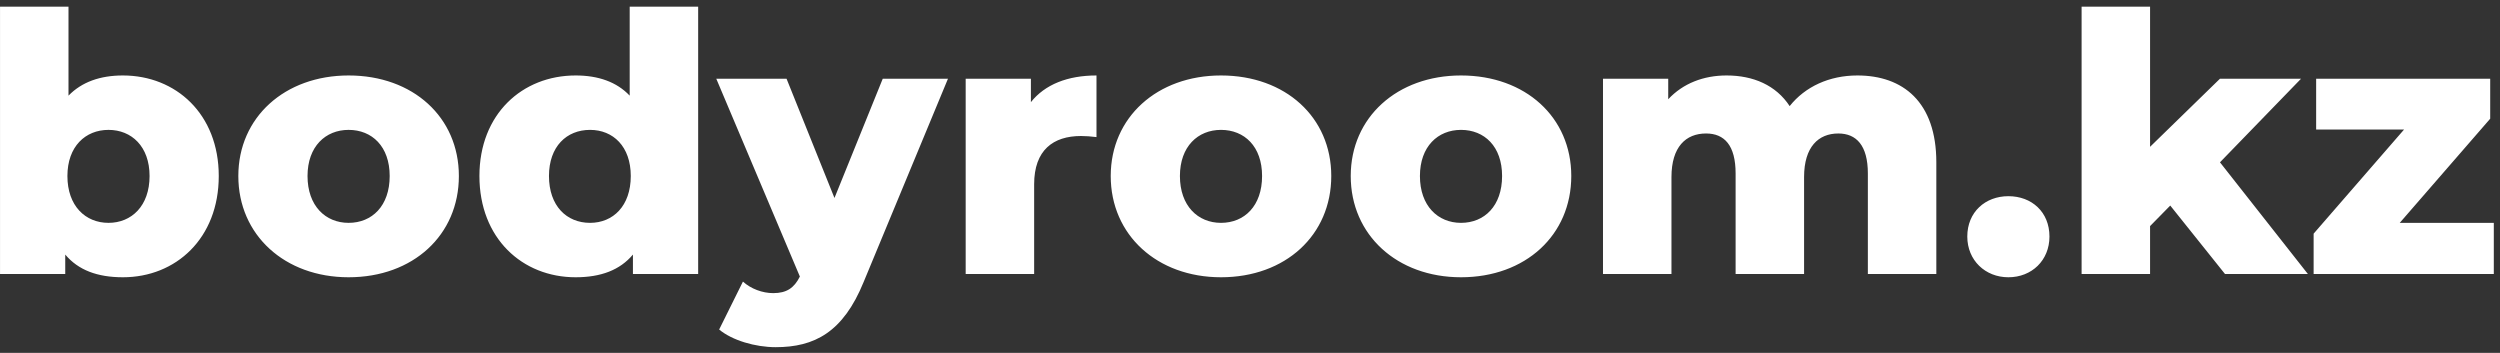 <svg width="333" height="47" viewBox="0 0 333 47" fill="none" xmlns="http://www.w3.org/2000/svg">
<rect x="0" y="0" width="333" height="47" fill="#333333" stroke="none"/>
<path d="M16.371 10.052C23.427 10.052 29.139 15.188 29.139 23.444C29.139 31.748 23.427 36.932 16.371 36.932C12.963 36.932 10.419 35.972 8.691 33.908V36.5H0.003V0.884H9.123V12.74C10.899 10.916 13.347 10.052 16.371 10.052ZM14.451 29.684C17.523 29.684 19.923 27.428 19.923 23.444C19.923 19.508 17.523 17.3 14.451 17.3C11.379 17.3 8.979 19.508 8.979 23.444C8.979 27.428 11.379 29.684 14.451 29.684ZM46.434 36.932C37.938 36.932 31.746 31.316 31.746 23.444C31.746 15.62 37.938 10.052 46.434 10.052C55.026 10.052 61.122 15.62 61.122 23.444C61.122 31.316 55.026 36.932 46.434 36.932ZM46.434 29.684C49.554 29.684 51.906 27.428 51.906 23.444C51.906 19.508 49.554 17.3 46.434 17.3C43.362 17.3 40.962 19.508 40.962 23.444C40.962 27.428 43.362 29.684 46.434 29.684ZM83.875 0.884H92.995V36.5H84.307V33.908C82.579 35.972 80.035 36.932 76.675 36.932C69.571 36.932 63.859 31.748 63.859 23.444C63.859 15.188 69.571 10.052 76.675 10.052C79.699 10.052 82.147 10.916 83.875 12.74V0.884ZM78.595 29.684C81.667 29.684 84.019 27.428 84.019 23.444C84.019 19.508 81.667 17.3 78.595 17.3C75.475 17.3 73.123 19.508 73.123 23.444C73.123 27.428 75.475 29.684 78.595 29.684ZM117.583 10.484H126.271L115.039 37.556C112.303 44.276 108.463 46.244 103.327 46.244C100.591 46.244 97.519 45.332 95.791 43.892L98.959 37.508C100.015 38.468 101.551 39.044 102.991 39.044C104.767 39.044 105.775 38.372 106.543 36.836L95.407 10.484H104.767L111.151 26.372L117.583 10.484ZM137.316 13.604C139.188 11.252 142.212 10.052 146.052 10.052V18.26C145.236 18.164 144.66 18.116 143.988 18.116C140.292 18.116 137.748 19.988 137.748 24.548V36.5H128.628V10.484H137.316V13.604ZM162.637 36.932C154.141 36.932 147.949 31.316 147.949 23.444C147.949 15.62 154.141 10.052 162.637 10.052C171.229 10.052 177.325 15.62 177.325 23.444C177.325 31.316 171.229 36.932 162.637 36.932ZM162.637 29.684C165.757 29.684 168.109 27.428 168.109 23.444C168.109 19.508 165.757 17.3 162.637 17.3C159.565 17.3 157.165 19.508 157.165 23.444C157.165 27.428 159.565 29.684 162.637 29.684ZM194.606 36.932C186.11 36.932 179.918 31.316 179.918 23.444C179.918 15.62 186.11 10.052 194.606 10.052C203.198 10.052 209.294 15.62 209.294 23.444C209.294 31.316 203.198 36.932 194.606 36.932ZM194.606 29.684C197.726 29.684 200.078 27.428 200.078 23.444C200.078 19.508 197.726 17.3 194.606 17.3C191.534 17.3 189.134 19.508 189.134 23.444C189.134 27.428 191.534 29.684 194.606 29.684ZM247.407 10.052C253.455 10.052 257.919 13.556 257.919 21.62V36.5H248.799V23.108C248.799 19.364 247.263 17.78 244.863 17.78C242.223 17.78 240.303 19.556 240.303 23.588V36.5H231.183V23.108C231.183 19.364 229.695 17.78 227.247 17.78C224.559 17.78 222.639 19.556 222.639 23.588V36.5H213.519V10.484H222.207V13.22C224.175 11.108 226.911 10.052 229.983 10.052C233.535 10.052 236.559 11.348 238.383 14.132C240.447 11.54 243.663 10.052 247.407 10.052ZM267.515 36.932C264.443 36.932 262.043 34.676 262.043 31.508C262.043 28.244 264.443 26.132 267.515 26.132C270.635 26.132 272.987 28.244 272.987 31.508C272.987 34.676 270.635 36.932 267.515 36.932ZM296.373 36.5L289.077 27.38L286.389 30.116V36.5H277.269V0.884H286.389V19.556L295.701 10.484H306.501L295.701 21.62L307.413 36.5H296.373ZM319.647 29.684H332.175V36.5H308.175V31.124L320.223 17.252H308.511V10.484H331.695V15.812L319.647 29.684Z" fill="white"/>
</svg>
